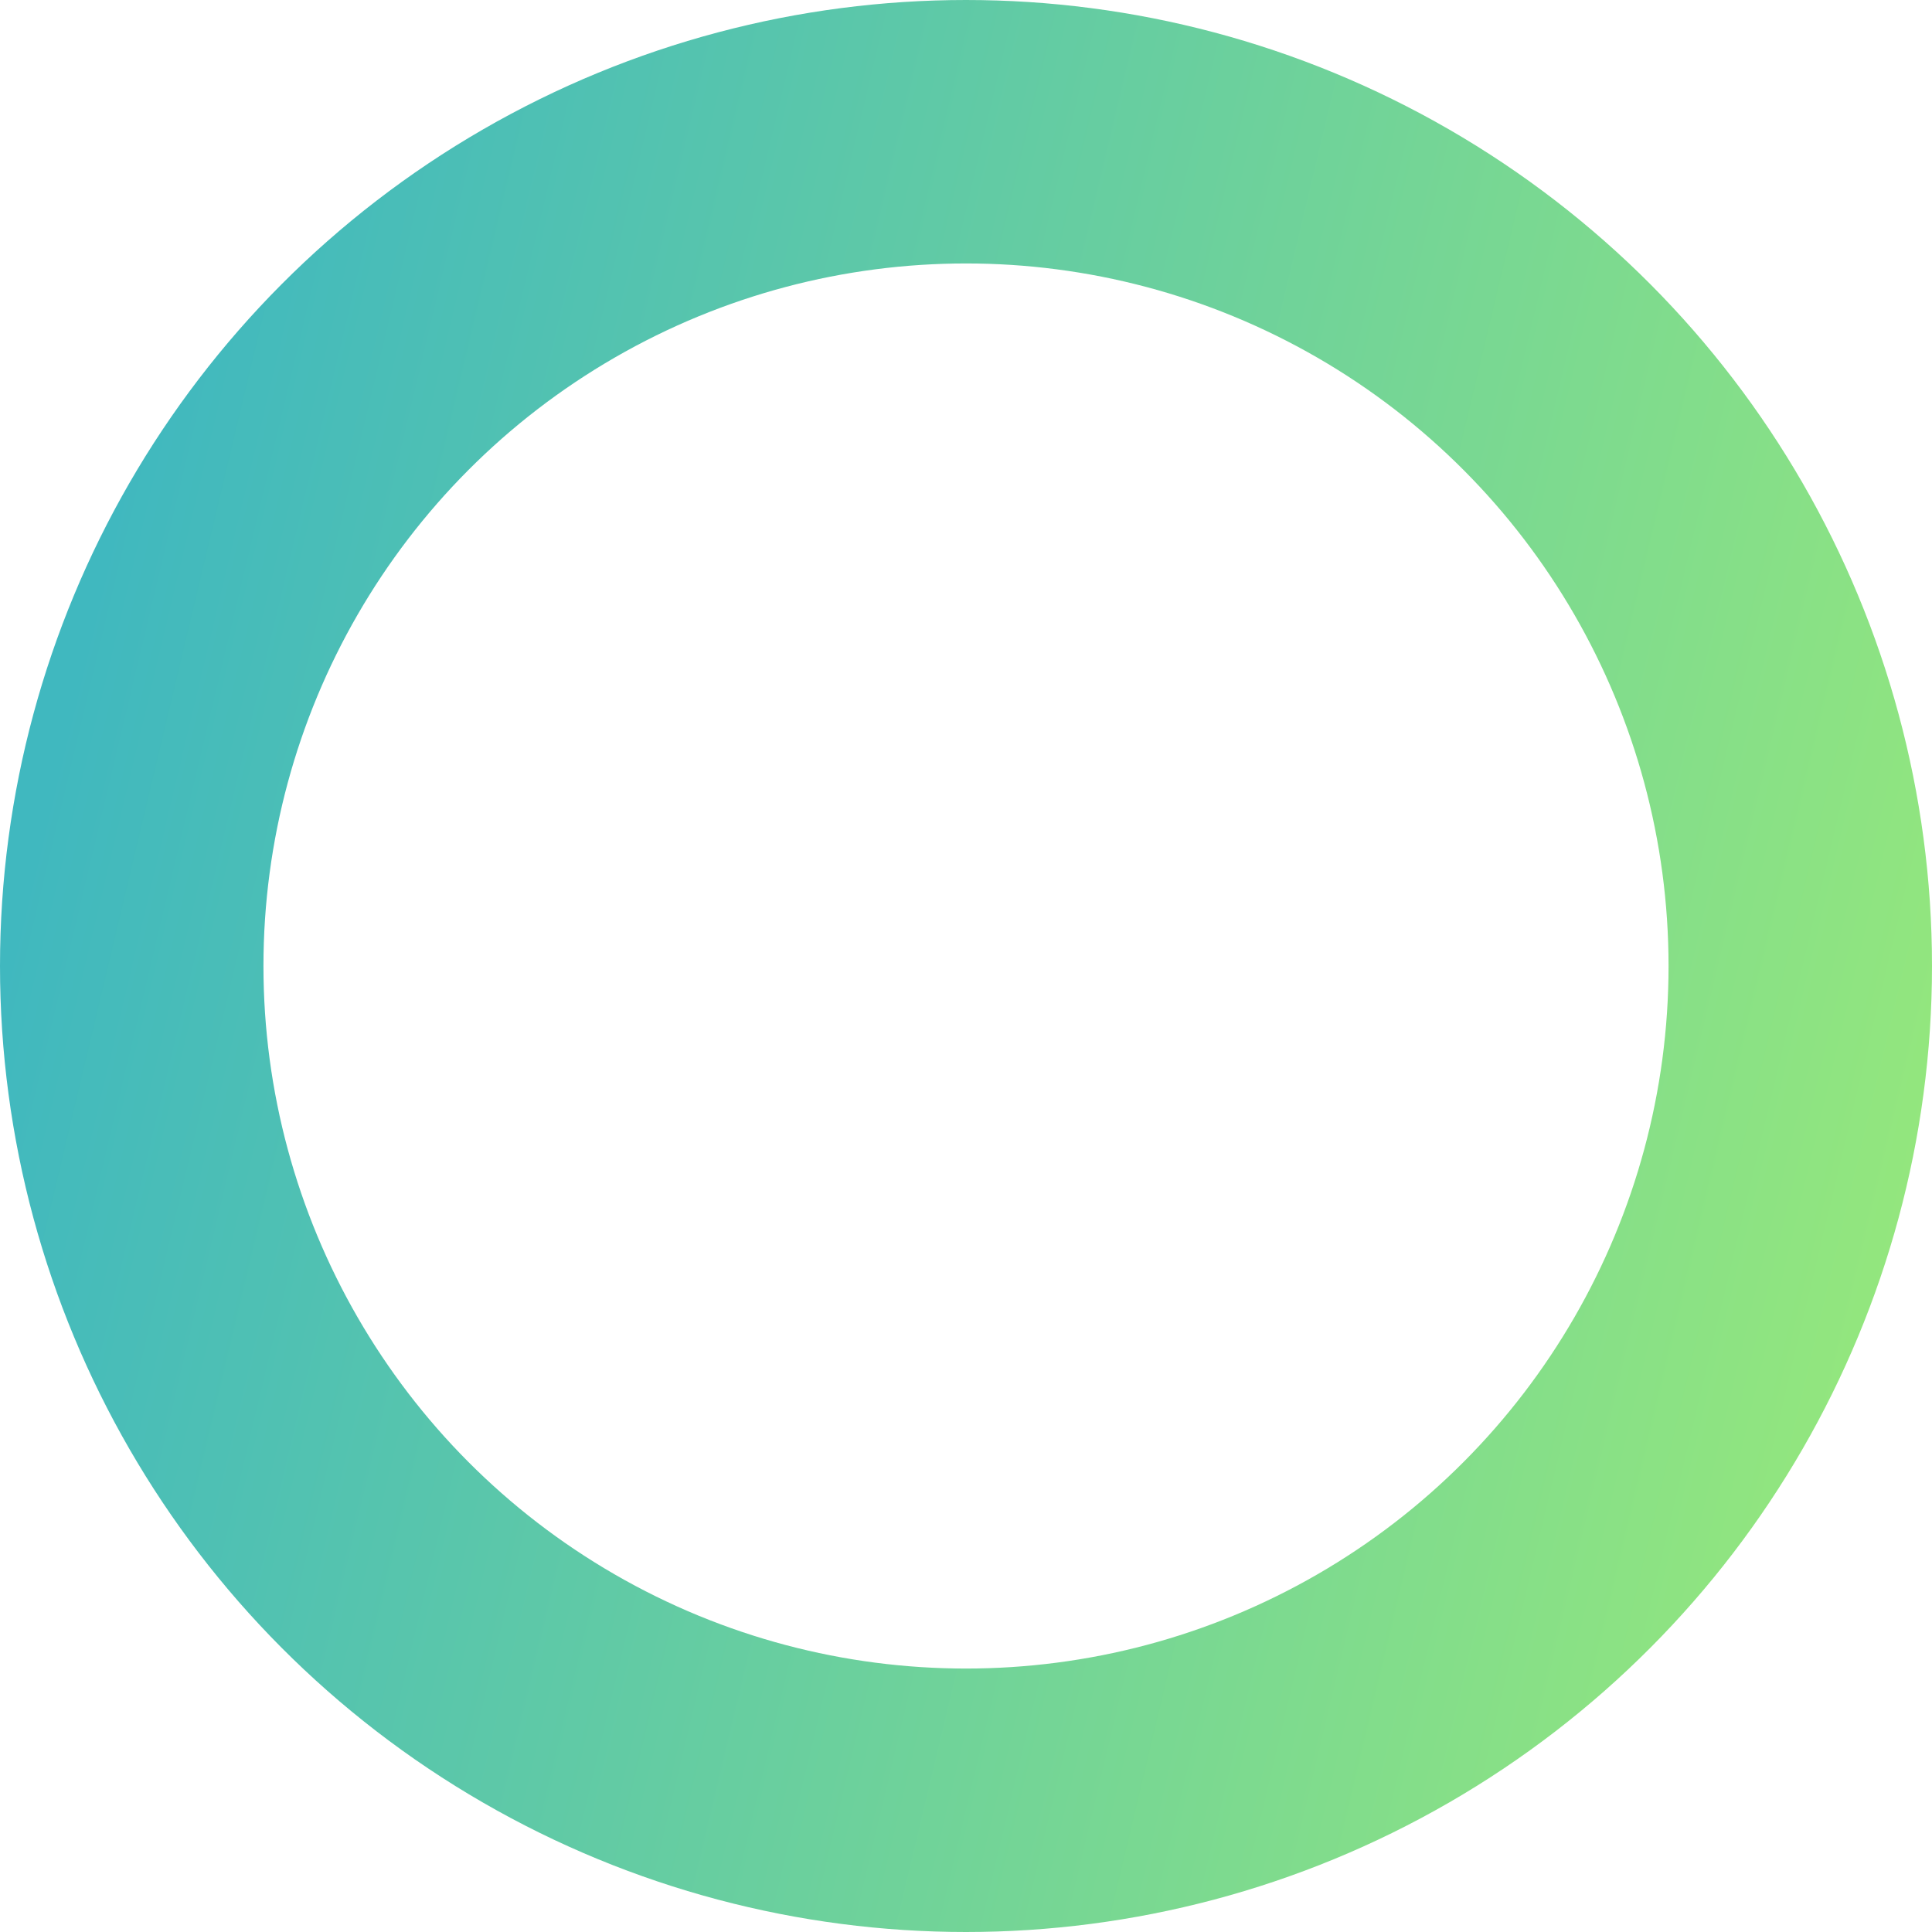 <?xml version="1.0" encoding="UTF-8"?> <svg xmlns="http://www.w3.org/2000/svg" width="44" height="44" viewBox="0 0 44 44" fill="none"> <circle cx="22" cy="22" r="19" stroke="url(#paint0_linear_1242_480)" stroke-width="6"></circle> <defs> <linearGradient id="paint0_linear_1242_480" x1="1.815" y1="14.628" x2="54.741" y2="27.241" gradientUnits="userSpaceOnUse"> <stop stop-color="#40B8BF"></stop> <stop offset="1" stop-color="#A8F26D"></stop> </linearGradient> </defs> </svg> 